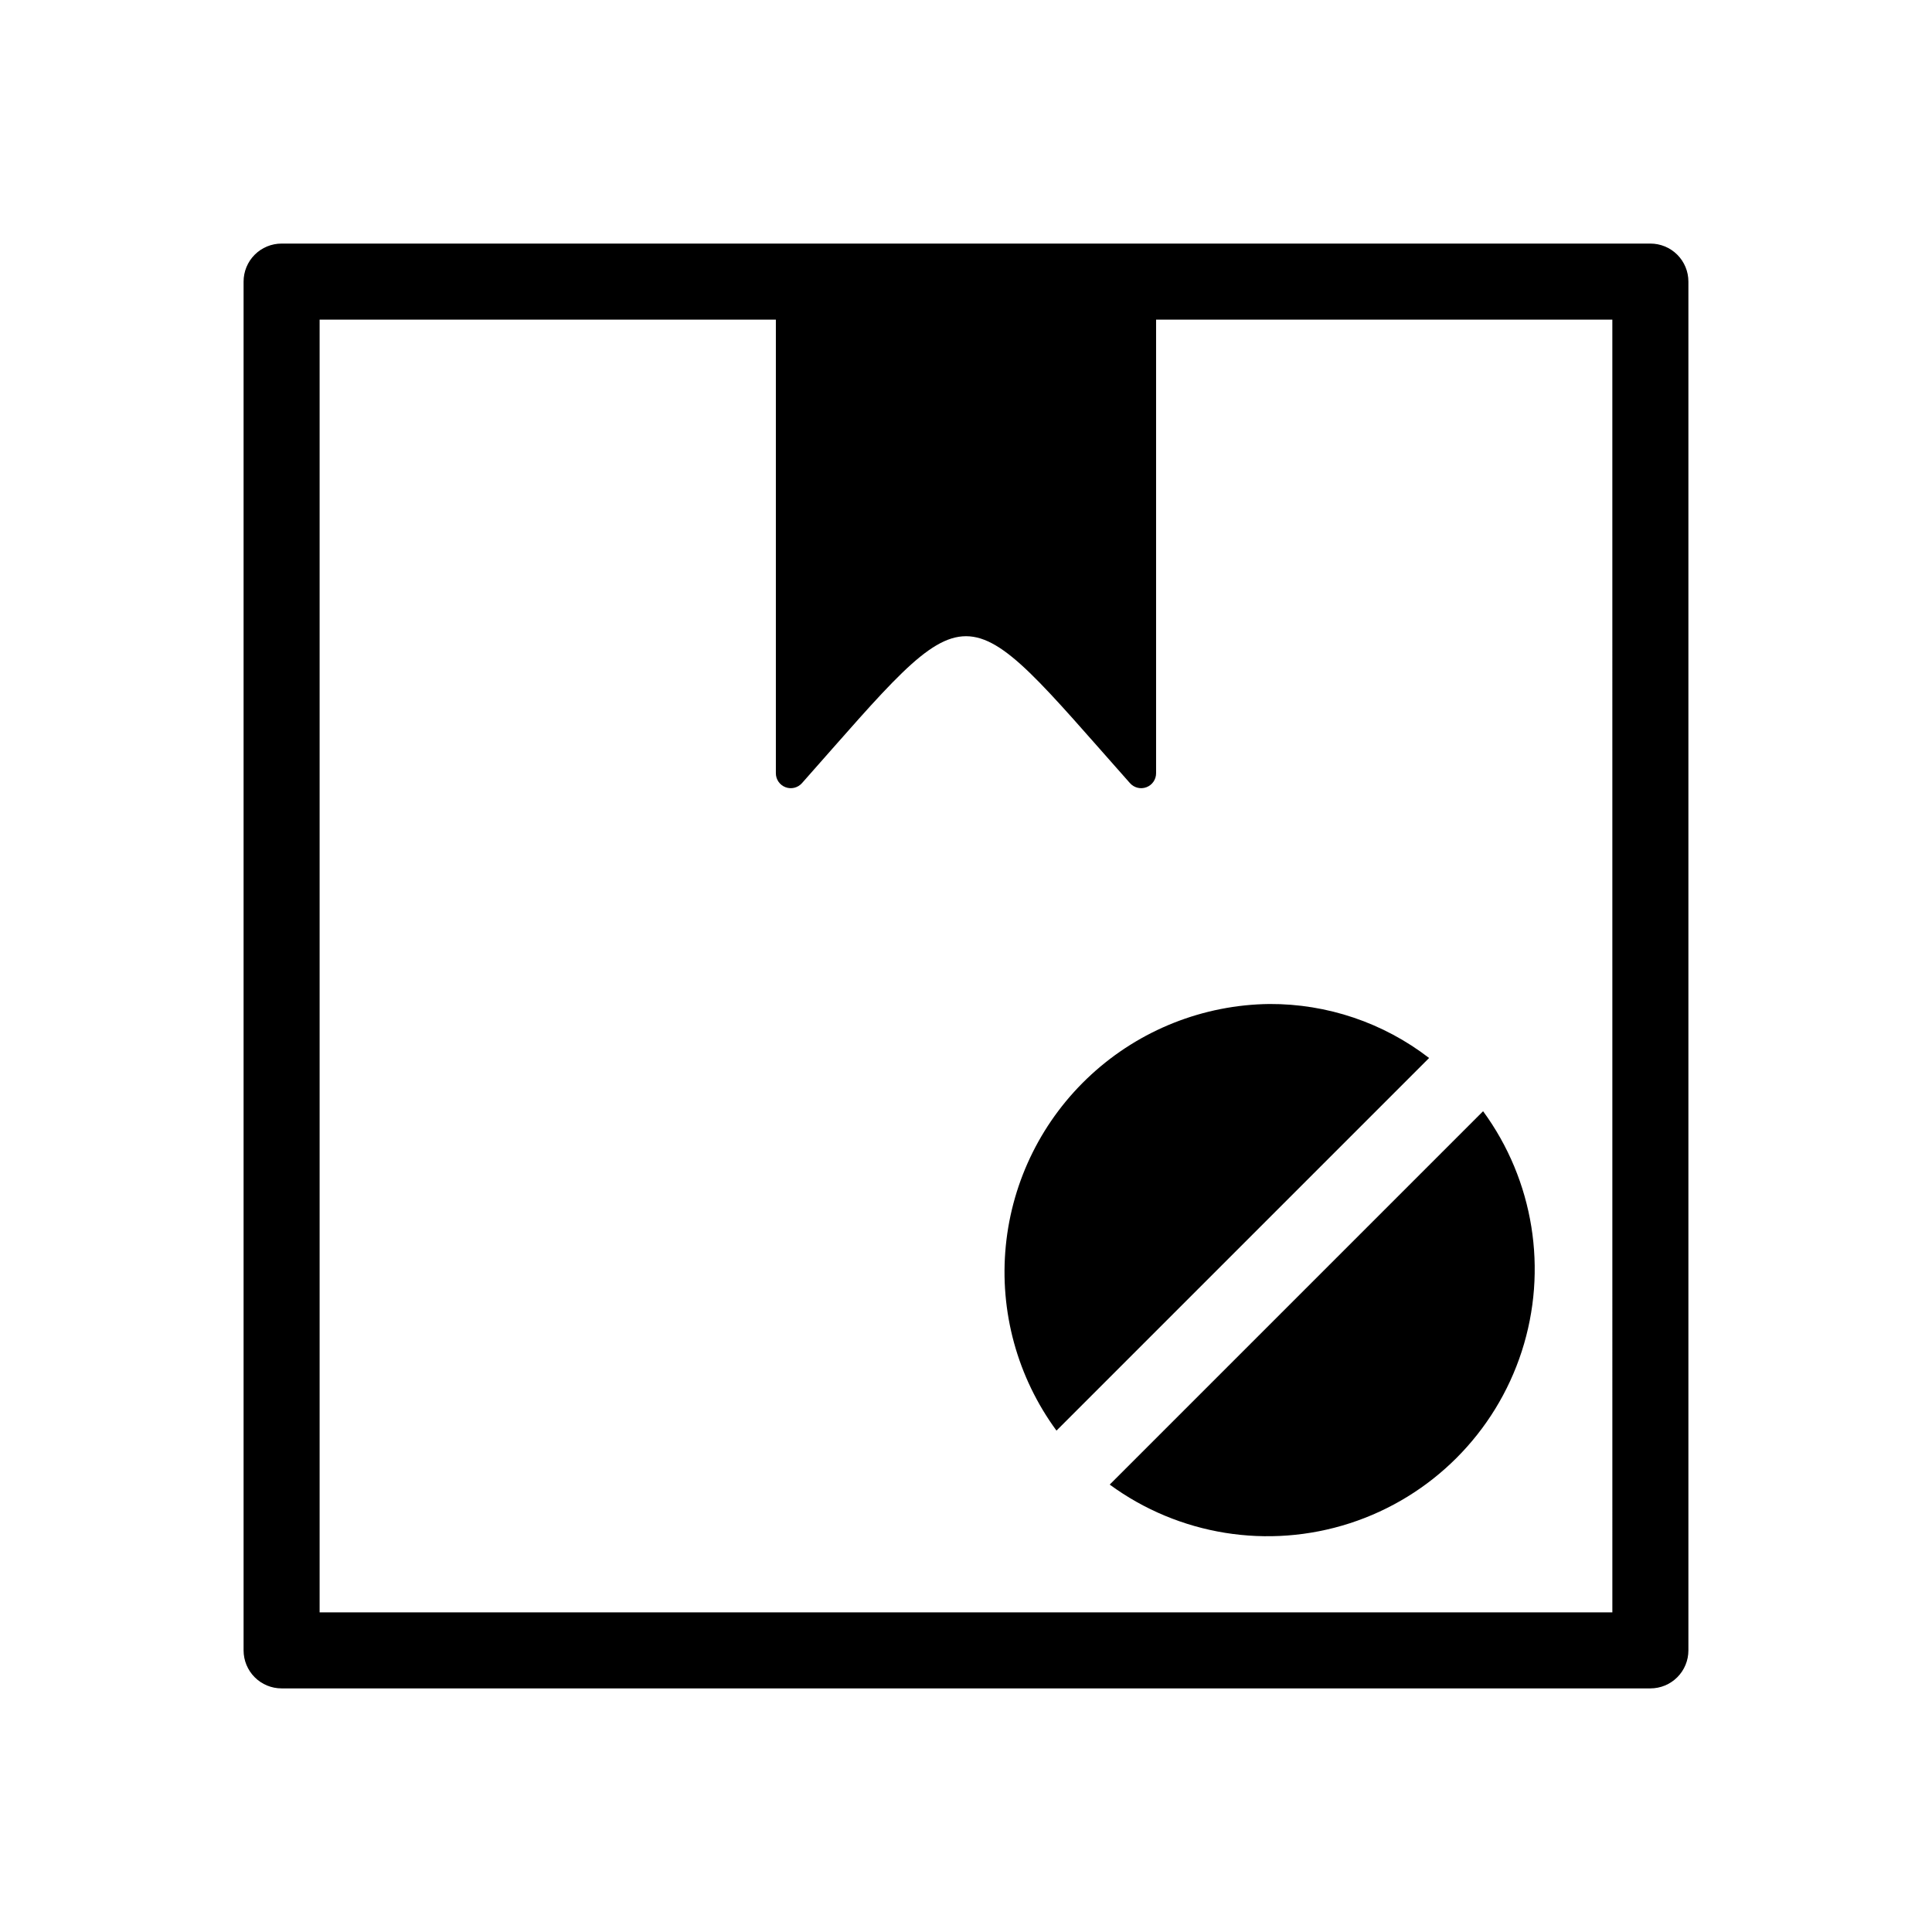 <?xml version="1.0" encoding="UTF-8"?>
<!-- Uploaded to: SVG Repo, www.svgrepo.com, Generator: SVG Repo Mixer Tools -->
<svg fill="#000000" width="800px" height="800px" version="1.1" viewBox="144 144 512 512" xmlns="http://www.w3.org/2000/svg">
 <path d="m581.37 208.55c-106.76-0.004-256.82 0.004-362.74 0-2.676 0-5.238 1.059-7.129 2.949s-2.949 4.453-2.949 7.129v362.74c0 2.672 1.059 5.234 2.949 7.125s4.453 2.953 7.129 2.949h362.74c2.672 0.004 5.234-1.059 7.125-2.949s2.953-4.453 2.949-7.125v-362.74c0.004-2.676-1.059-5.238-2.949-7.129s-4.453-2.949-7.125-2.949zm-10.078 362.74h-342.59v-342.59h120.91v120.18c-0.02 1.656 1 3.148 2.547 3.738 1.547 0.59 3.297 0.152 4.387-1.094 46.047-51.977 40.934-51.812 86.891 0h0.004c1.09 1.246 2.84 1.684 4.387 1.094 1.551-0.59 2.566-2.082 2.547-3.738v-120.18h120.91zm-90.887-161.22c15.305-0.074 30.199 4.961 42.32 14.309l-98.746 98.746c-10.355-14.105-15.141-31.535-13.434-48.949 1.703-17.414 9.773-33.586 22.668-45.414 12.891-11.832 29.695-18.488 47.191-18.691zm-42.32 127.36 98.949-98.949c13.43 18.336 17.242 42.004 10.25 63.629-6.996 21.625-23.949 38.574-45.57 45.57-21.625 6.996-45.293 3.184-63.629-10.25z"/>
</svg>